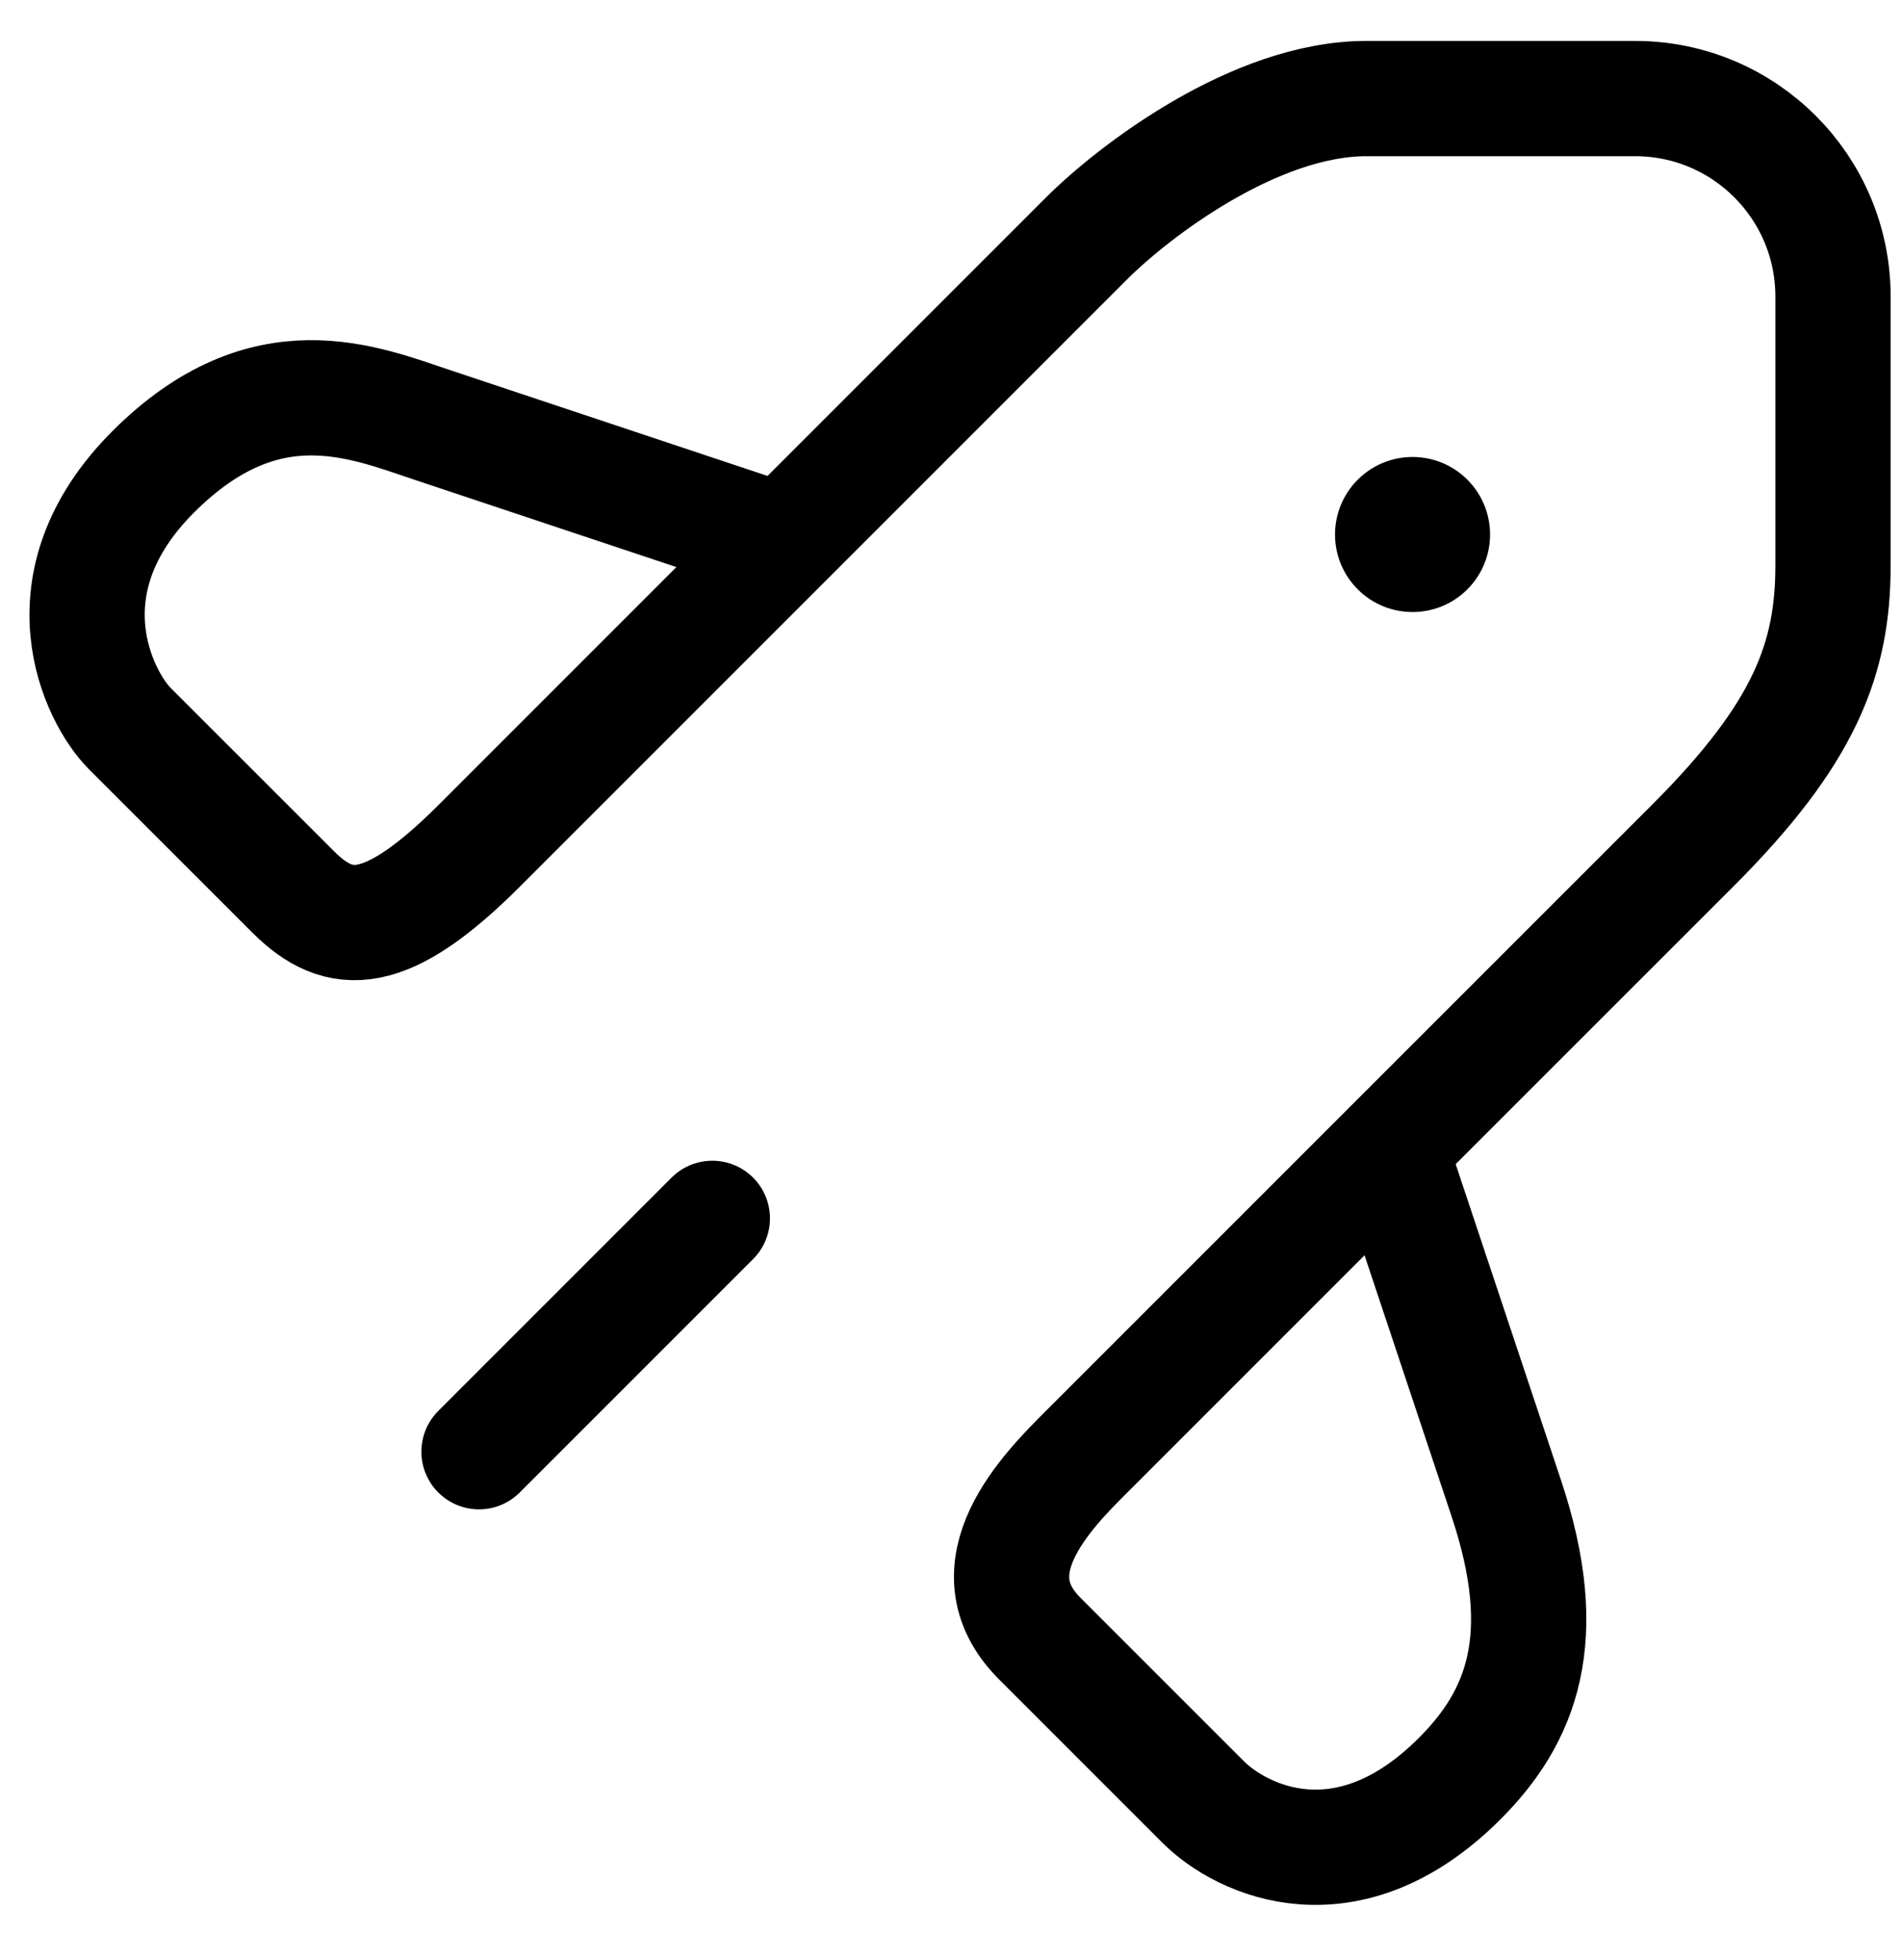 <svg width="33" height="34" viewBox="0 0 33 34" fill="none" xmlns="http://www.w3.org/2000/svg">
<circle cx="24.508" cy="9.273" r="1.345" transform="rotate(45 24.508 9.273)" fill="black"/>
<path d="M24.112 19.926C26.533 17.506 28.231 15.807 29.375 14.664C31.318 12.721 31.803 11.425 31.803 9.806L31.803 5.145C31.803 3.248 30.266 1.71 28.369 1.71C26.638 1.71 24.803 1.71 23.707 1.71C21.764 1.71 19.659 3.329 18.849 4.139C17.536 5.452 15.526 7.462 13.587 9.401M24.112 19.926C22.419 21.619 19.96 24.078 18.849 25.189C18.175 25.863 16.825 27.213 18.04 28.427C19.011 29.399 20.334 30.721 20.874 31.261C21.548 31.936 23.383 32.799 25.326 30.856C26.393 29.789 26.946 28.427 26.136 25.998L24.112 19.926ZM13.587 9.401C11.343 11.645 9.193 13.795 8.324 14.664C6.705 16.283 5.896 16.283 5.086 15.473L2.252 12.64C1.713 12.1 0.714 10.13 2.657 8.187C4.6 6.244 6.3 6.972 7.515 7.377L13.587 9.401Z" stroke="black" stroke-width="2" stroke-linecap="round" stroke-linejoin="round"/>
<path d="M12.359 21.137L8.311 25.185" stroke="black" stroke-width="2" stroke-linecap="round" stroke-linejoin="round"/>
</svg>
